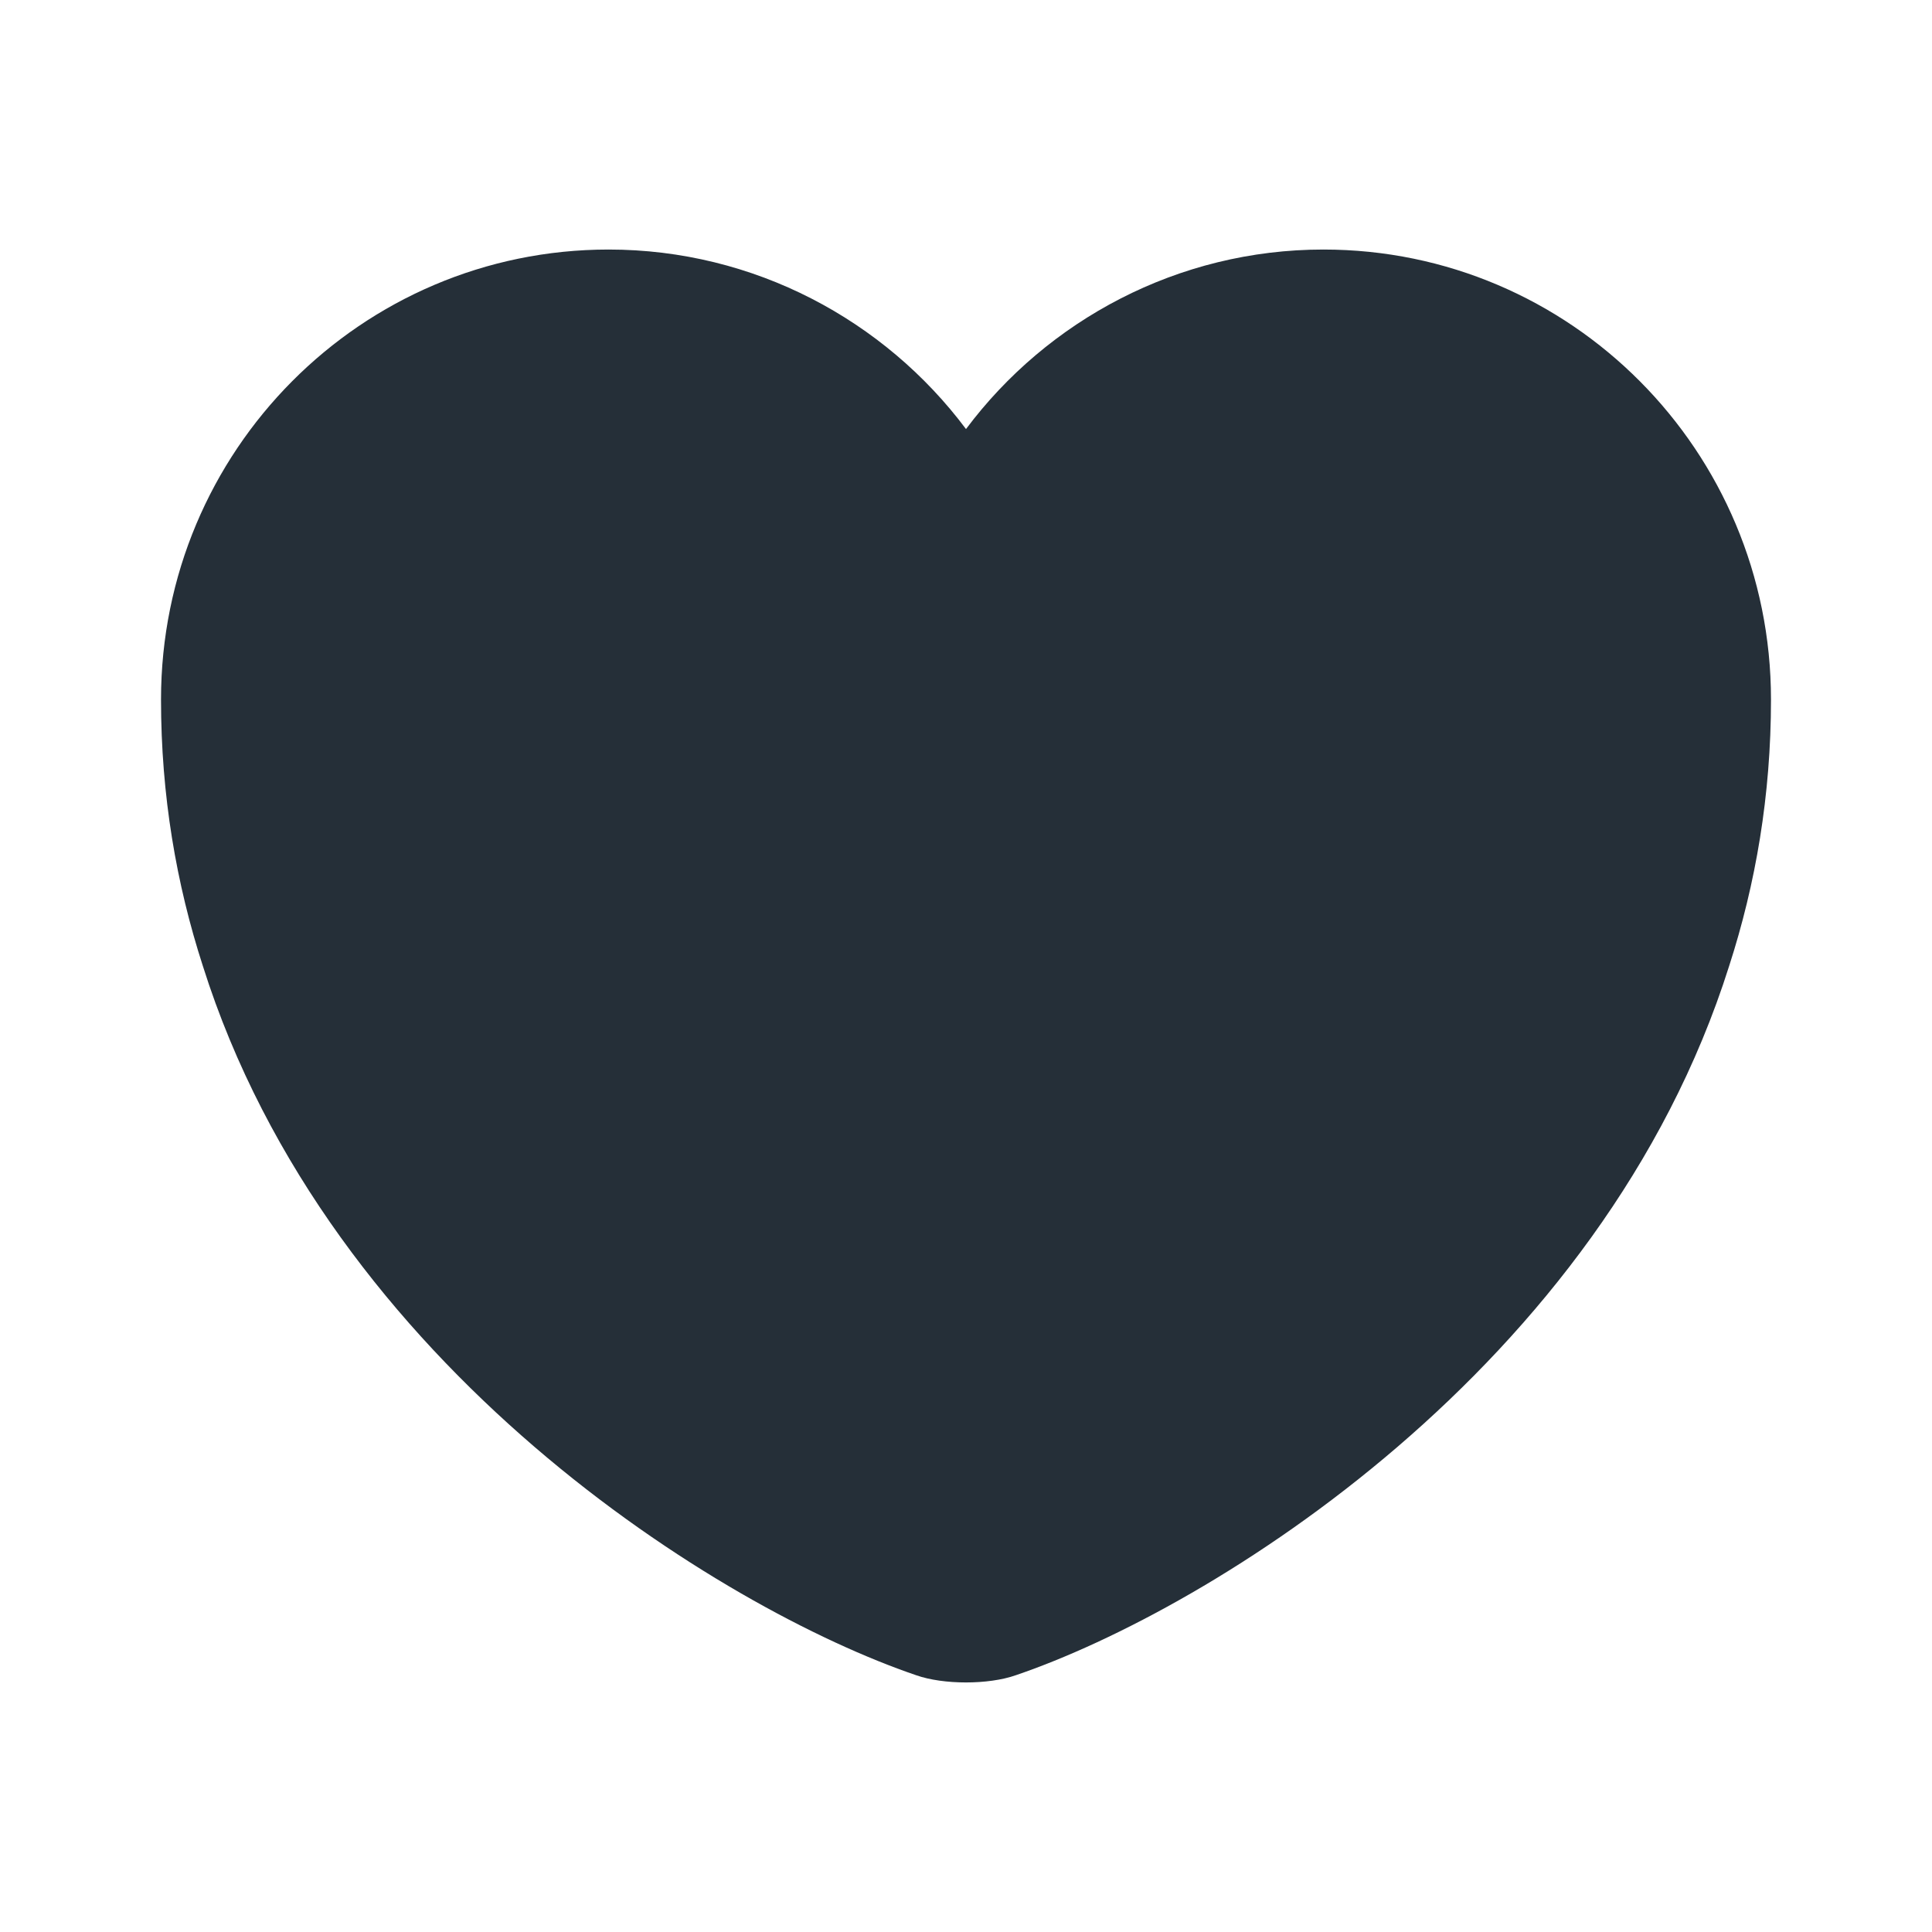 <svg width="50" height="50" viewBox="0 0 50 50" fill="none" xmlns="http://www.w3.org/2000/svg">
<path d="M34.25 6.458C30.479 6.458 27.104 8.292 25 11.104C22.896 8.292 19.521 6.458 15.75 6.458C9.354 6.458 4.167 11.667 4.167 18.104C4.167 20.583 4.562 22.875 5.25 25C8.541 35.417 18.687 41.646 23.708 43.354C24.416 43.604 25.583 43.604 26.291 43.354C31.312 41.646 41.458 35.417 44.75 25C45.437 22.875 45.833 20.583 45.833 18.104C45.833 11.667 40.646 6.458 34.25 6.458Z" fill="#252F38"/>
</svg>
